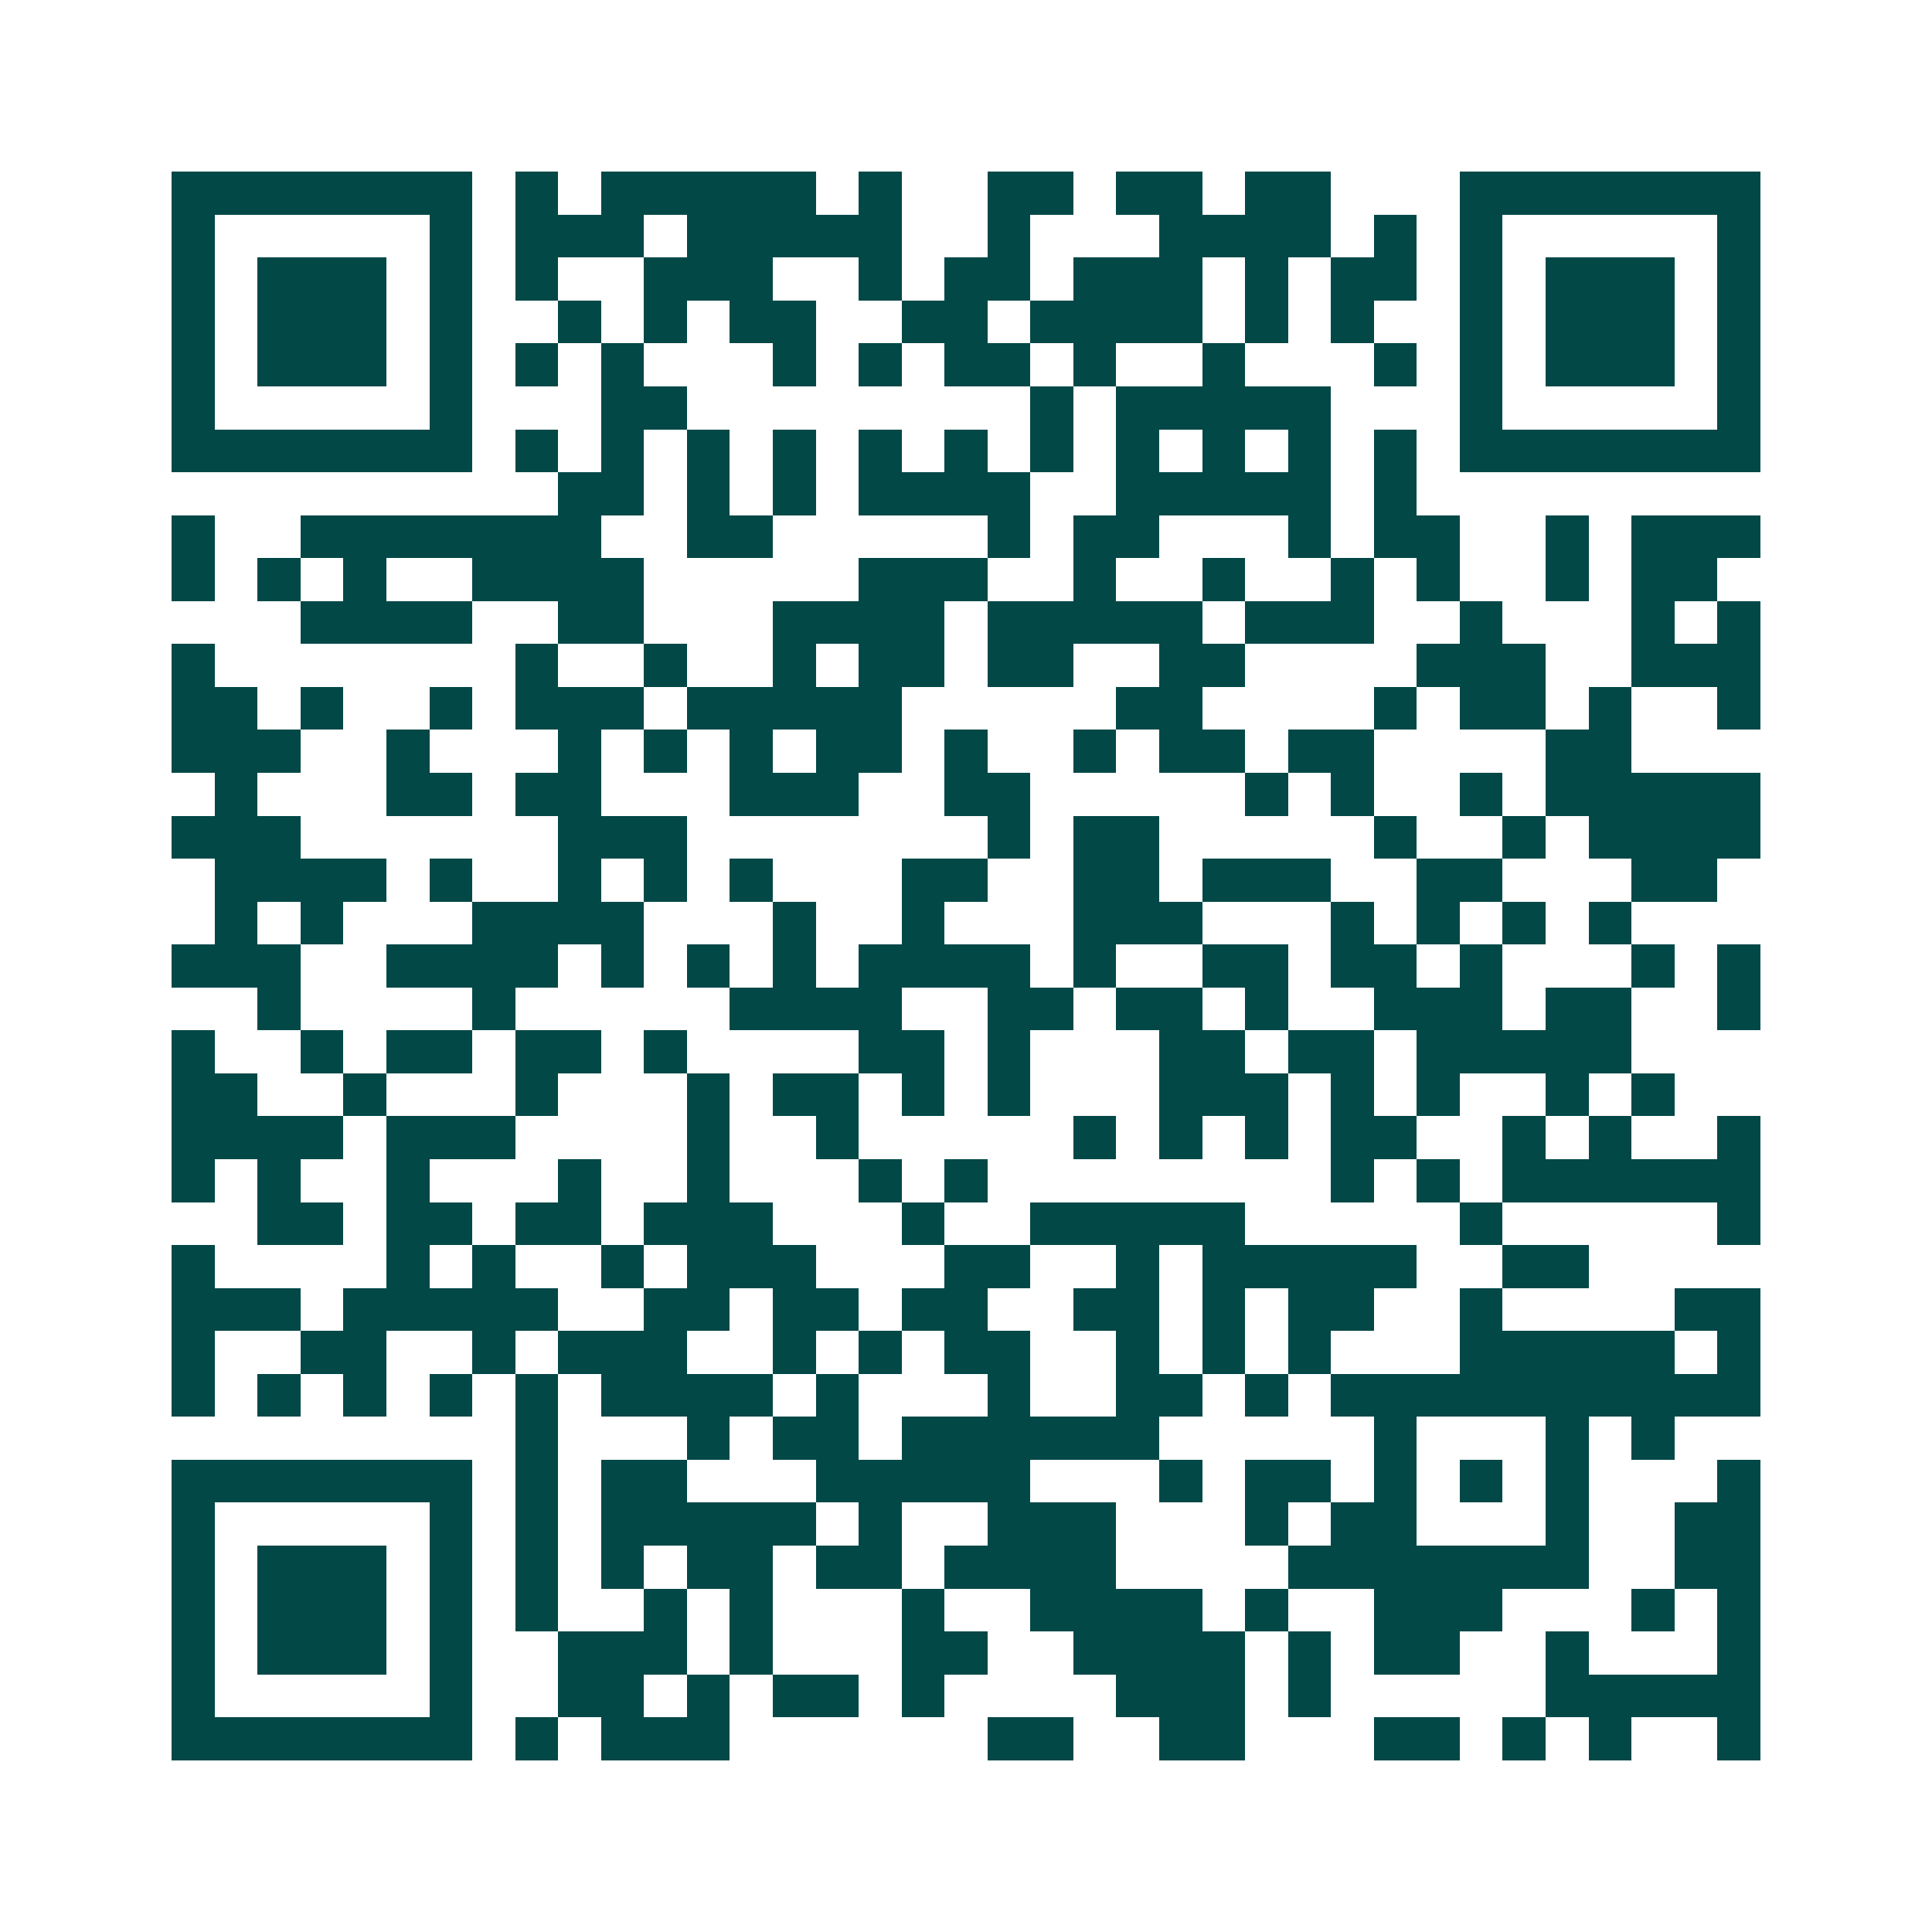 <svg xmlns="http://www.w3.org/2000/svg" width="200" height="200" viewBox="0 0 45 45" shape-rendering="crispEdges"><path fill="#ffffff" d="M0 0h45v45H0z"/><path stroke="#014847" d="M4 4.5h7m1 0h1m1 0h5m1 0h1m2 0h2m1 0h2m1 0h2m3 0h7M4 5.5h1m5 0h1m1 0h3m1 0h5m2 0h1m3 0h4m1 0h1m1 0h1m5 0h1M4 6.5h1m1 0h3m1 0h1m1 0h1m2 0h3m2 0h1m1 0h2m1 0h3m1 0h1m1 0h2m1 0h1m1 0h3m1 0h1M4 7.5h1m1 0h3m1 0h1m2 0h1m1 0h1m1 0h2m2 0h2m1 0h4m1 0h1m1 0h1m2 0h1m1 0h3m1 0h1M4 8.5h1m1 0h3m1 0h1m1 0h1m1 0h1m3 0h1m1 0h1m1 0h2m1 0h1m2 0h1m3 0h1m1 0h1m1 0h3m1 0h1M4 9.5h1m5 0h1m3 0h2m8 0h1m1 0h5m3 0h1m5 0h1M4 10.5h7m1 0h1m1 0h1m1 0h1m1 0h1m1 0h1m1 0h1m1 0h1m1 0h1m1 0h1m1 0h1m1 0h1m1 0h7M13 11.5h2m1 0h1m1 0h1m1 0h4m2 0h5m1 0h1M4 12.5h1m2 0h7m2 0h2m5 0h1m1 0h2m3 0h1m1 0h2m2 0h1m1 0h3M4 13.5h1m1 0h1m1 0h1m2 0h4m5 0h3m2 0h1m2 0h1m2 0h1m1 0h1m2 0h1m1 0h2M7 14.5h4m2 0h2m3 0h4m1 0h5m1 0h3m2 0h1m3 0h1m1 0h1M4 15.5h1m7 0h1m2 0h1m2 0h1m1 0h2m1 0h2m2 0h2m4 0h3m2 0h3M4 16.5h2m1 0h1m2 0h1m1 0h3m1 0h5m5 0h2m4 0h1m1 0h2m1 0h1m2 0h1M4 17.5h3m2 0h1m3 0h1m1 0h1m1 0h1m1 0h2m1 0h1m2 0h1m1 0h2m1 0h2m4 0h2M5 18.5h1m3 0h2m1 0h2m3 0h3m2 0h2m5 0h1m1 0h1m2 0h1m1 0h5M4 19.5h3m6 0h3m7 0h1m1 0h2m5 0h1m2 0h1m1 0h4M5 20.5h4m1 0h1m2 0h1m1 0h1m1 0h1m3 0h2m2 0h2m1 0h3m2 0h2m3 0h2M5 21.5h1m1 0h1m3 0h4m3 0h1m2 0h1m3 0h3m3 0h1m1 0h1m1 0h1m1 0h1M4 22.5h3m2 0h4m1 0h1m1 0h1m1 0h1m1 0h4m1 0h1m2 0h2m1 0h2m1 0h1m3 0h1m1 0h1M6 23.5h1m4 0h1m5 0h4m2 0h2m1 0h2m1 0h1m2 0h3m1 0h2m2 0h1M4 24.5h1m2 0h1m1 0h2m1 0h2m1 0h1m4 0h2m1 0h1m3 0h2m1 0h2m1 0h5M4 25.5h2m2 0h1m3 0h1m3 0h1m1 0h2m1 0h1m1 0h1m3 0h3m1 0h1m1 0h1m2 0h1m1 0h1M4 26.5h4m1 0h3m4 0h1m2 0h1m5 0h1m1 0h1m1 0h1m1 0h2m2 0h1m1 0h1m2 0h1M4 27.5h1m1 0h1m2 0h1m3 0h1m2 0h1m3 0h1m1 0h1m8 0h1m1 0h1m1 0h6M6 28.5h2m1 0h2m1 0h2m1 0h3m3 0h1m2 0h5m5 0h1m5 0h1M4 29.5h1m4 0h1m1 0h1m2 0h1m1 0h3m3 0h2m2 0h1m1 0h5m2 0h2M4 30.5h3m1 0h5m2 0h2m1 0h2m1 0h2m2 0h2m1 0h1m1 0h2m2 0h1m4 0h2M4 31.5h1m2 0h2m2 0h1m1 0h3m2 0h1m1 0h1m1 0h2m2 0h1m1 0h1m1 0h1m3 0h5m1 0h1M4 32.5h1m1 0h1m1 0h1m1 0h1m1 0h1m1 0h4m1 0h1m3 0h1m2 0h2m1 0h1m1 0h10M12 33.5h1m3 0h1m1 0h2m1 0h6m5 0h1m3 0h1m1 0h1M4 34.5h7m1 0h1m1 0h2m3 0h5m3 0h1m1 0h2m1 0h1m1 0h1m1 0h1m3 0h1M4 35.5h1m5 0h1m1 0h1m1 0h5m1 0h1m2 0h3m3 0h1m1 0h2m3 0h1m2 0h2M4 36.5h1m1 0h3m1 0h1m1 0h1m1 0h1m1 0h2m1 0h2m1 0h4m4 0h7m2 0h2M4 37.5h1m1 0h3m1 0h1m1 0h1m2 0h1m1 0h1m3 0h1m2 0h4m1 0h1m2 0h3m3 0h1m1 0h1M4 38.5h1m1 0h3m1 0h1m2 0h3m1 0h1m3 0h2m2 0h4m1 0h1m1 0h2m2 0h1m3 0h1M4 39.5h1m5 0h1m2 0h2m1 0h1m1 0h2m1 0h1m4 0h3m1 0h1m5 0h5M4 40.5h7m1 0h1m1 0h3m6 0h2m2 0h2m3 0h2m1 0h1m1 0h1m2 0h1"/></svg>
